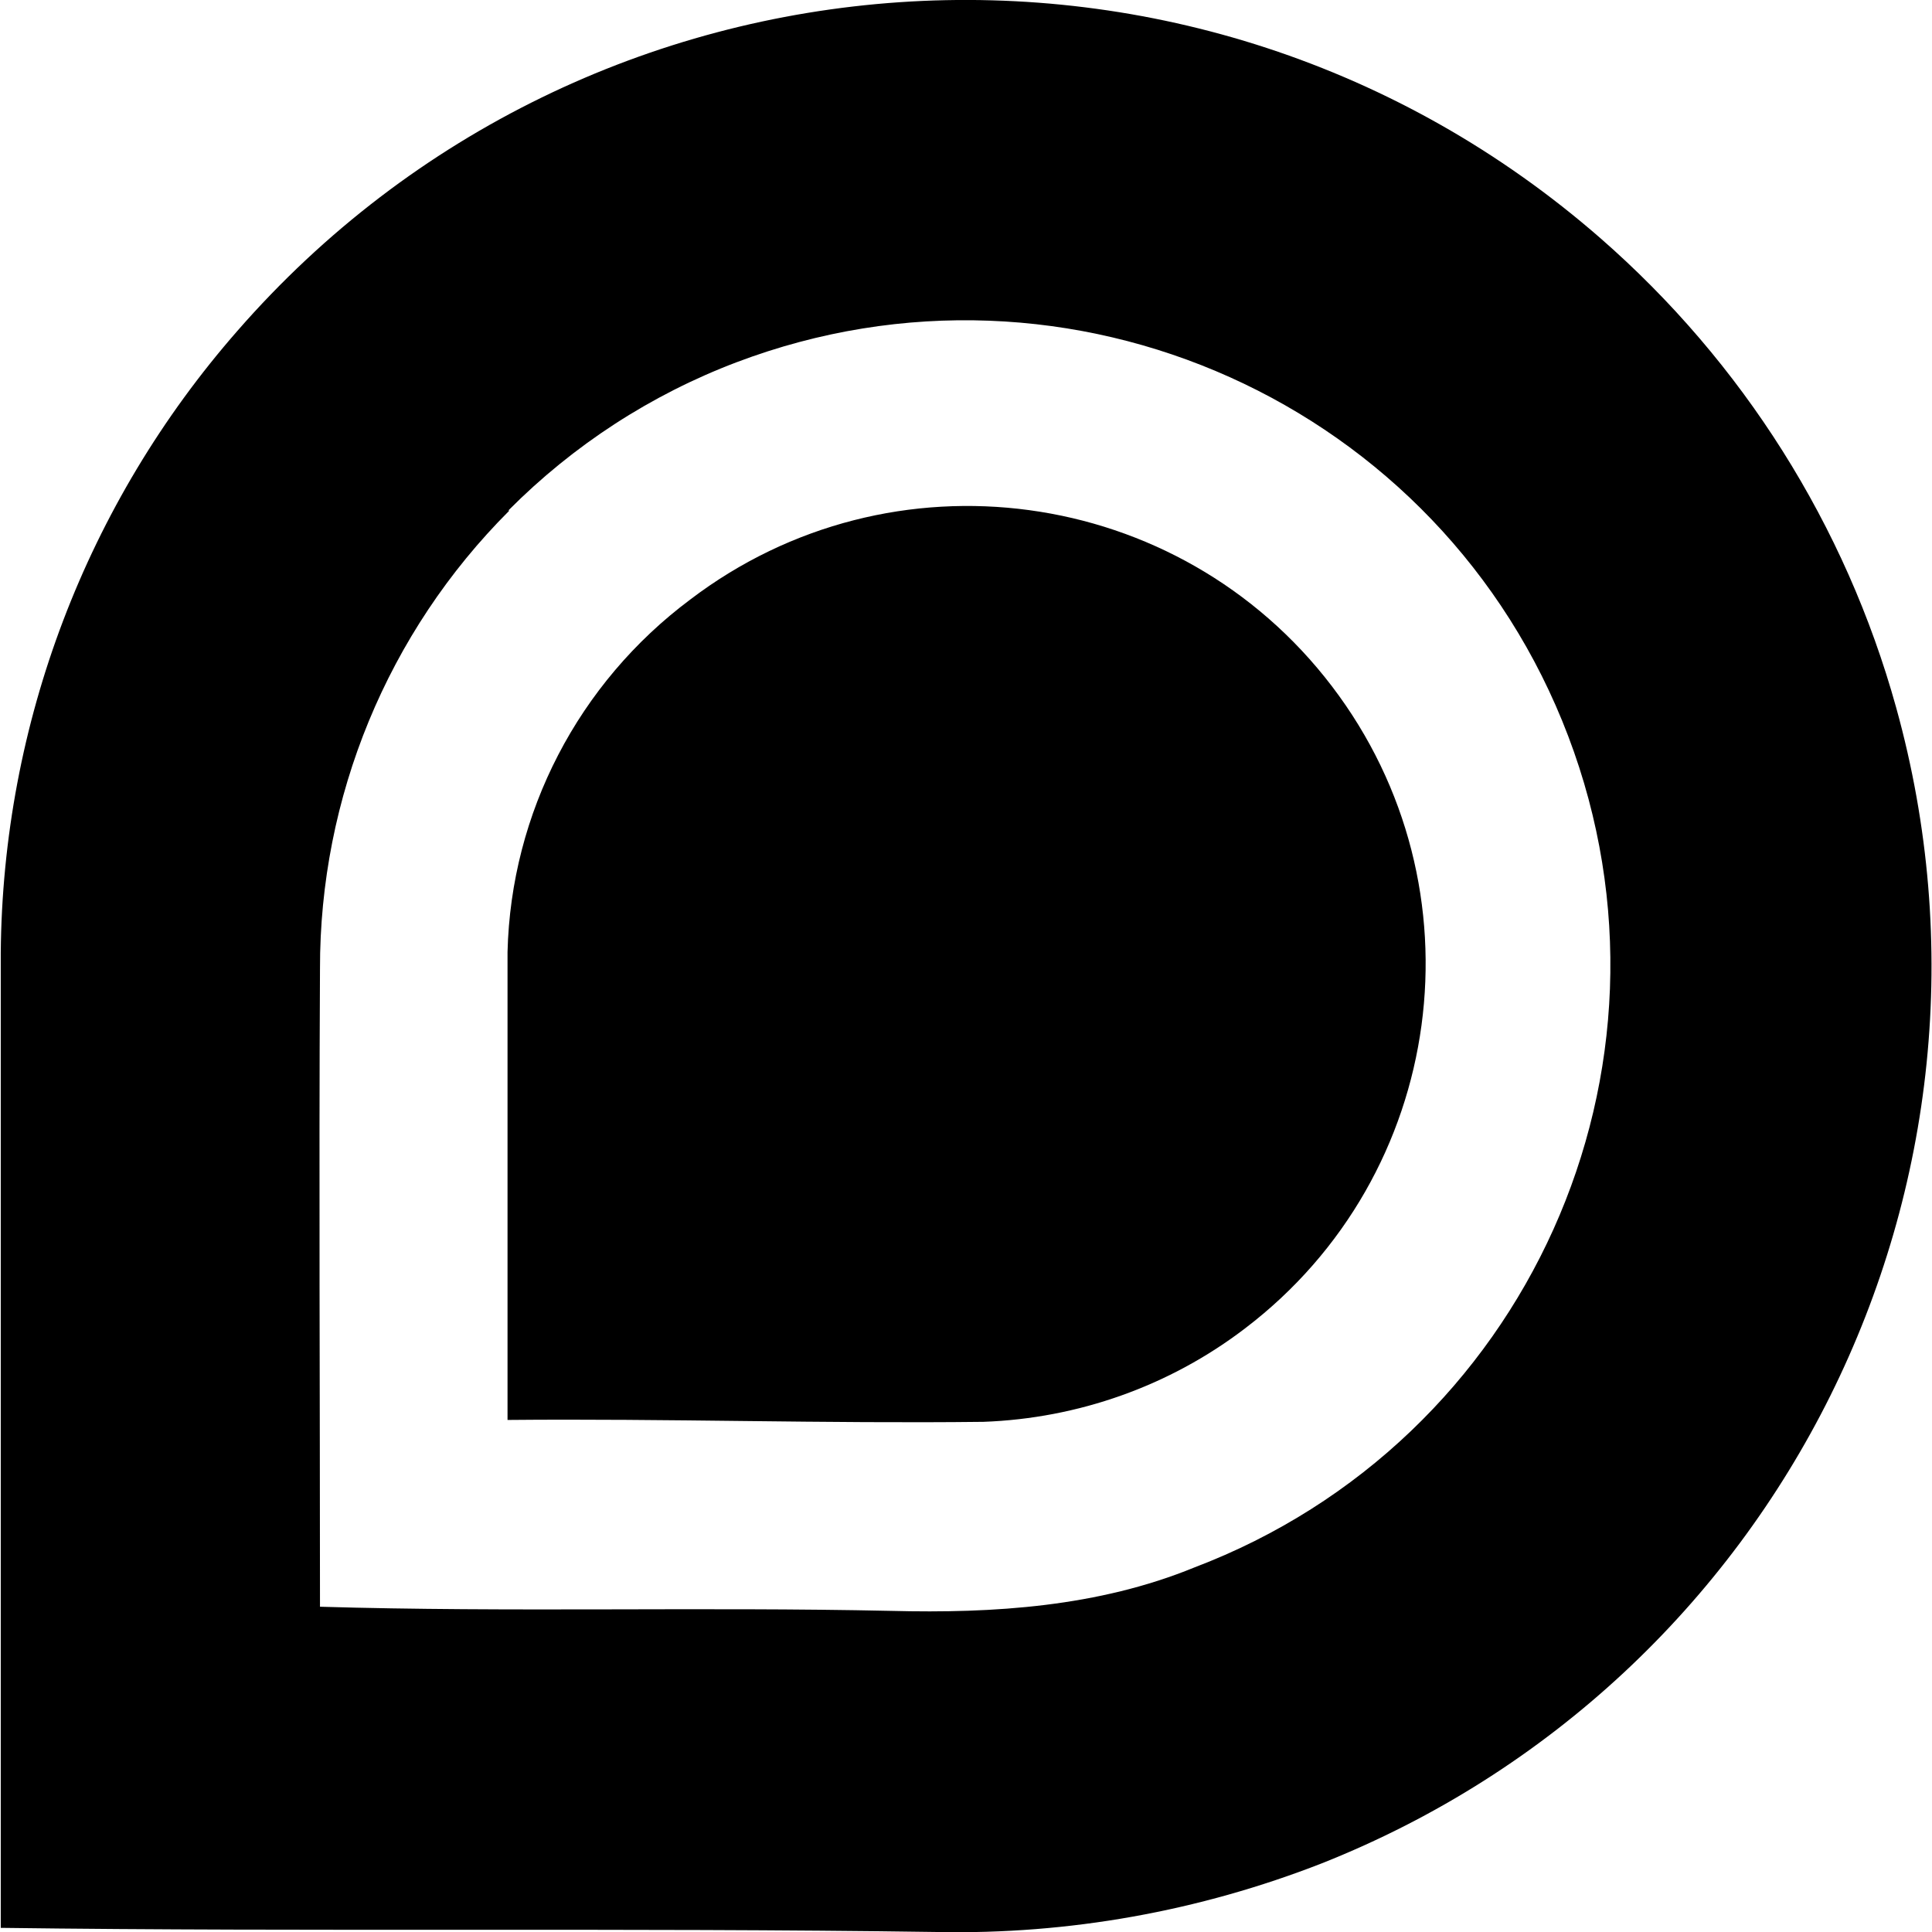 <svg xmlns="http://www.w3.org/2000/svg" xml:space="preserve" viewBox="0 0 512 512"><path d="M62.9 87.7C155.8-18.8 317.5-29.9 424.1 63.1c37.7 32.9 65 76.1 78.4 124.4 35 126-30.7 258.1-152.2 306.3-32.5 12.7-67.1 18.9-101.9 18.2-82.7-1.2-165.5 0-248.2-1.1V252.5c.5-60.7 22.7-119.1 62.7-164.8m72 47.7c-32.2 32.2-50.2 75.9-50.1 121.4-.3 56.3 0 112.7 0 169 50.5 1.5 100.9 0 151.4 1.1 27.2.7 54.9-1.1 80.3-11.5 88.2-33.5 132.6-132.1 99.1-220.3S283.4 62.6 195.2 96c-22.7 8.6-43.3 22-60.4 39.2zm48 23.5c53.3-40.6 129.5-30.3 170.1 23s30.3 129.5-23 170.1c-20 15.3-44.3 23.9-69.4 24.8-42 .5-84-.9-126.1-.5v-124c.9-36.9 18.8-71.3 48.4-93.4"/></svg>